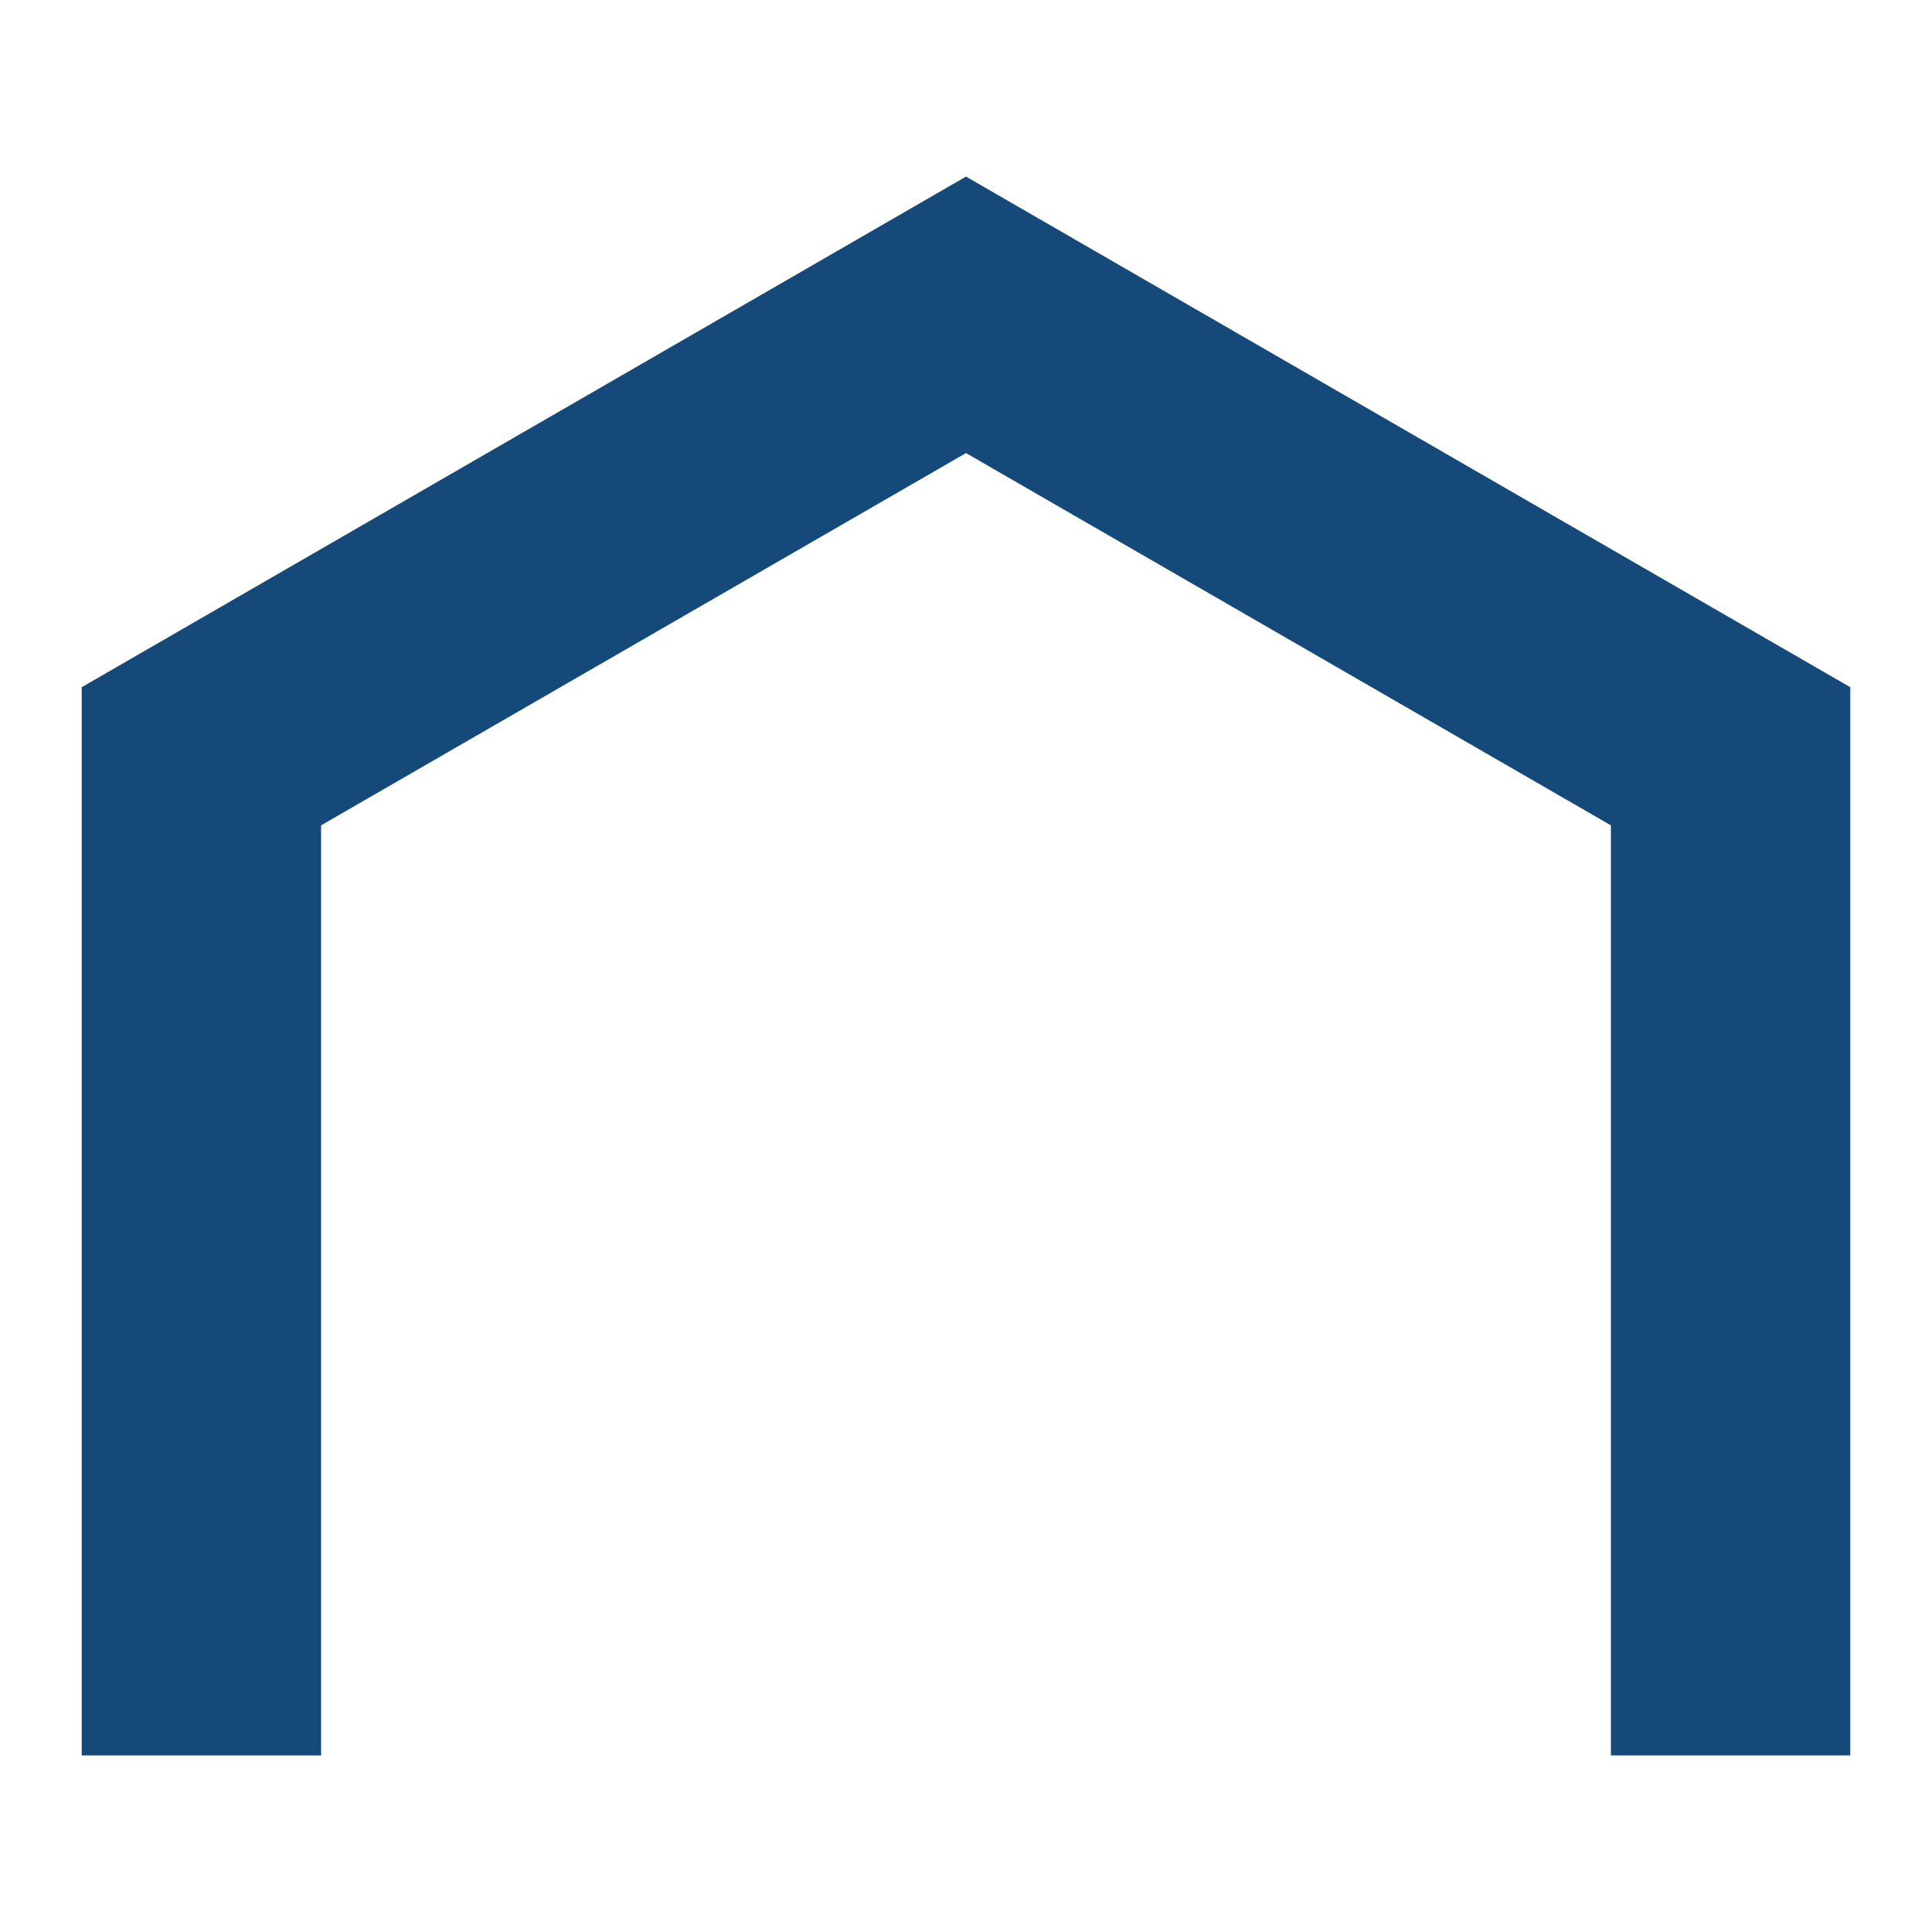 <?xml version="1.0" encoding="utf-8"?>
<!-- Generator: Adobe Illustrator 24.0.2, SVG Export Plug-In . SVG Version: 6.00 Build 0)  -->
<svg version="1.1" id="Layer_1" xmlns="http://www.w3.org/2000/svg" xmlns:xlink="http://www.w3.org/1999/xlink" x="0px" y="0px"
	 viewBox="0 0 100 100" style="enable-background:new 0 0 100 100;" xml:space="preserve">
<style type="text/css">
	.st0{fill:#15497A;}
</style>
<g>
	<polygon class="st0" points="16.62,42.72 50,23.45 83.38,42.72 83.38,90.86 95.77,90.86 95.77,35.57 50,9.14 4.23,35.57 
		4.23,90.86 16.62,90.86 	"/>
</g>
</svg>
